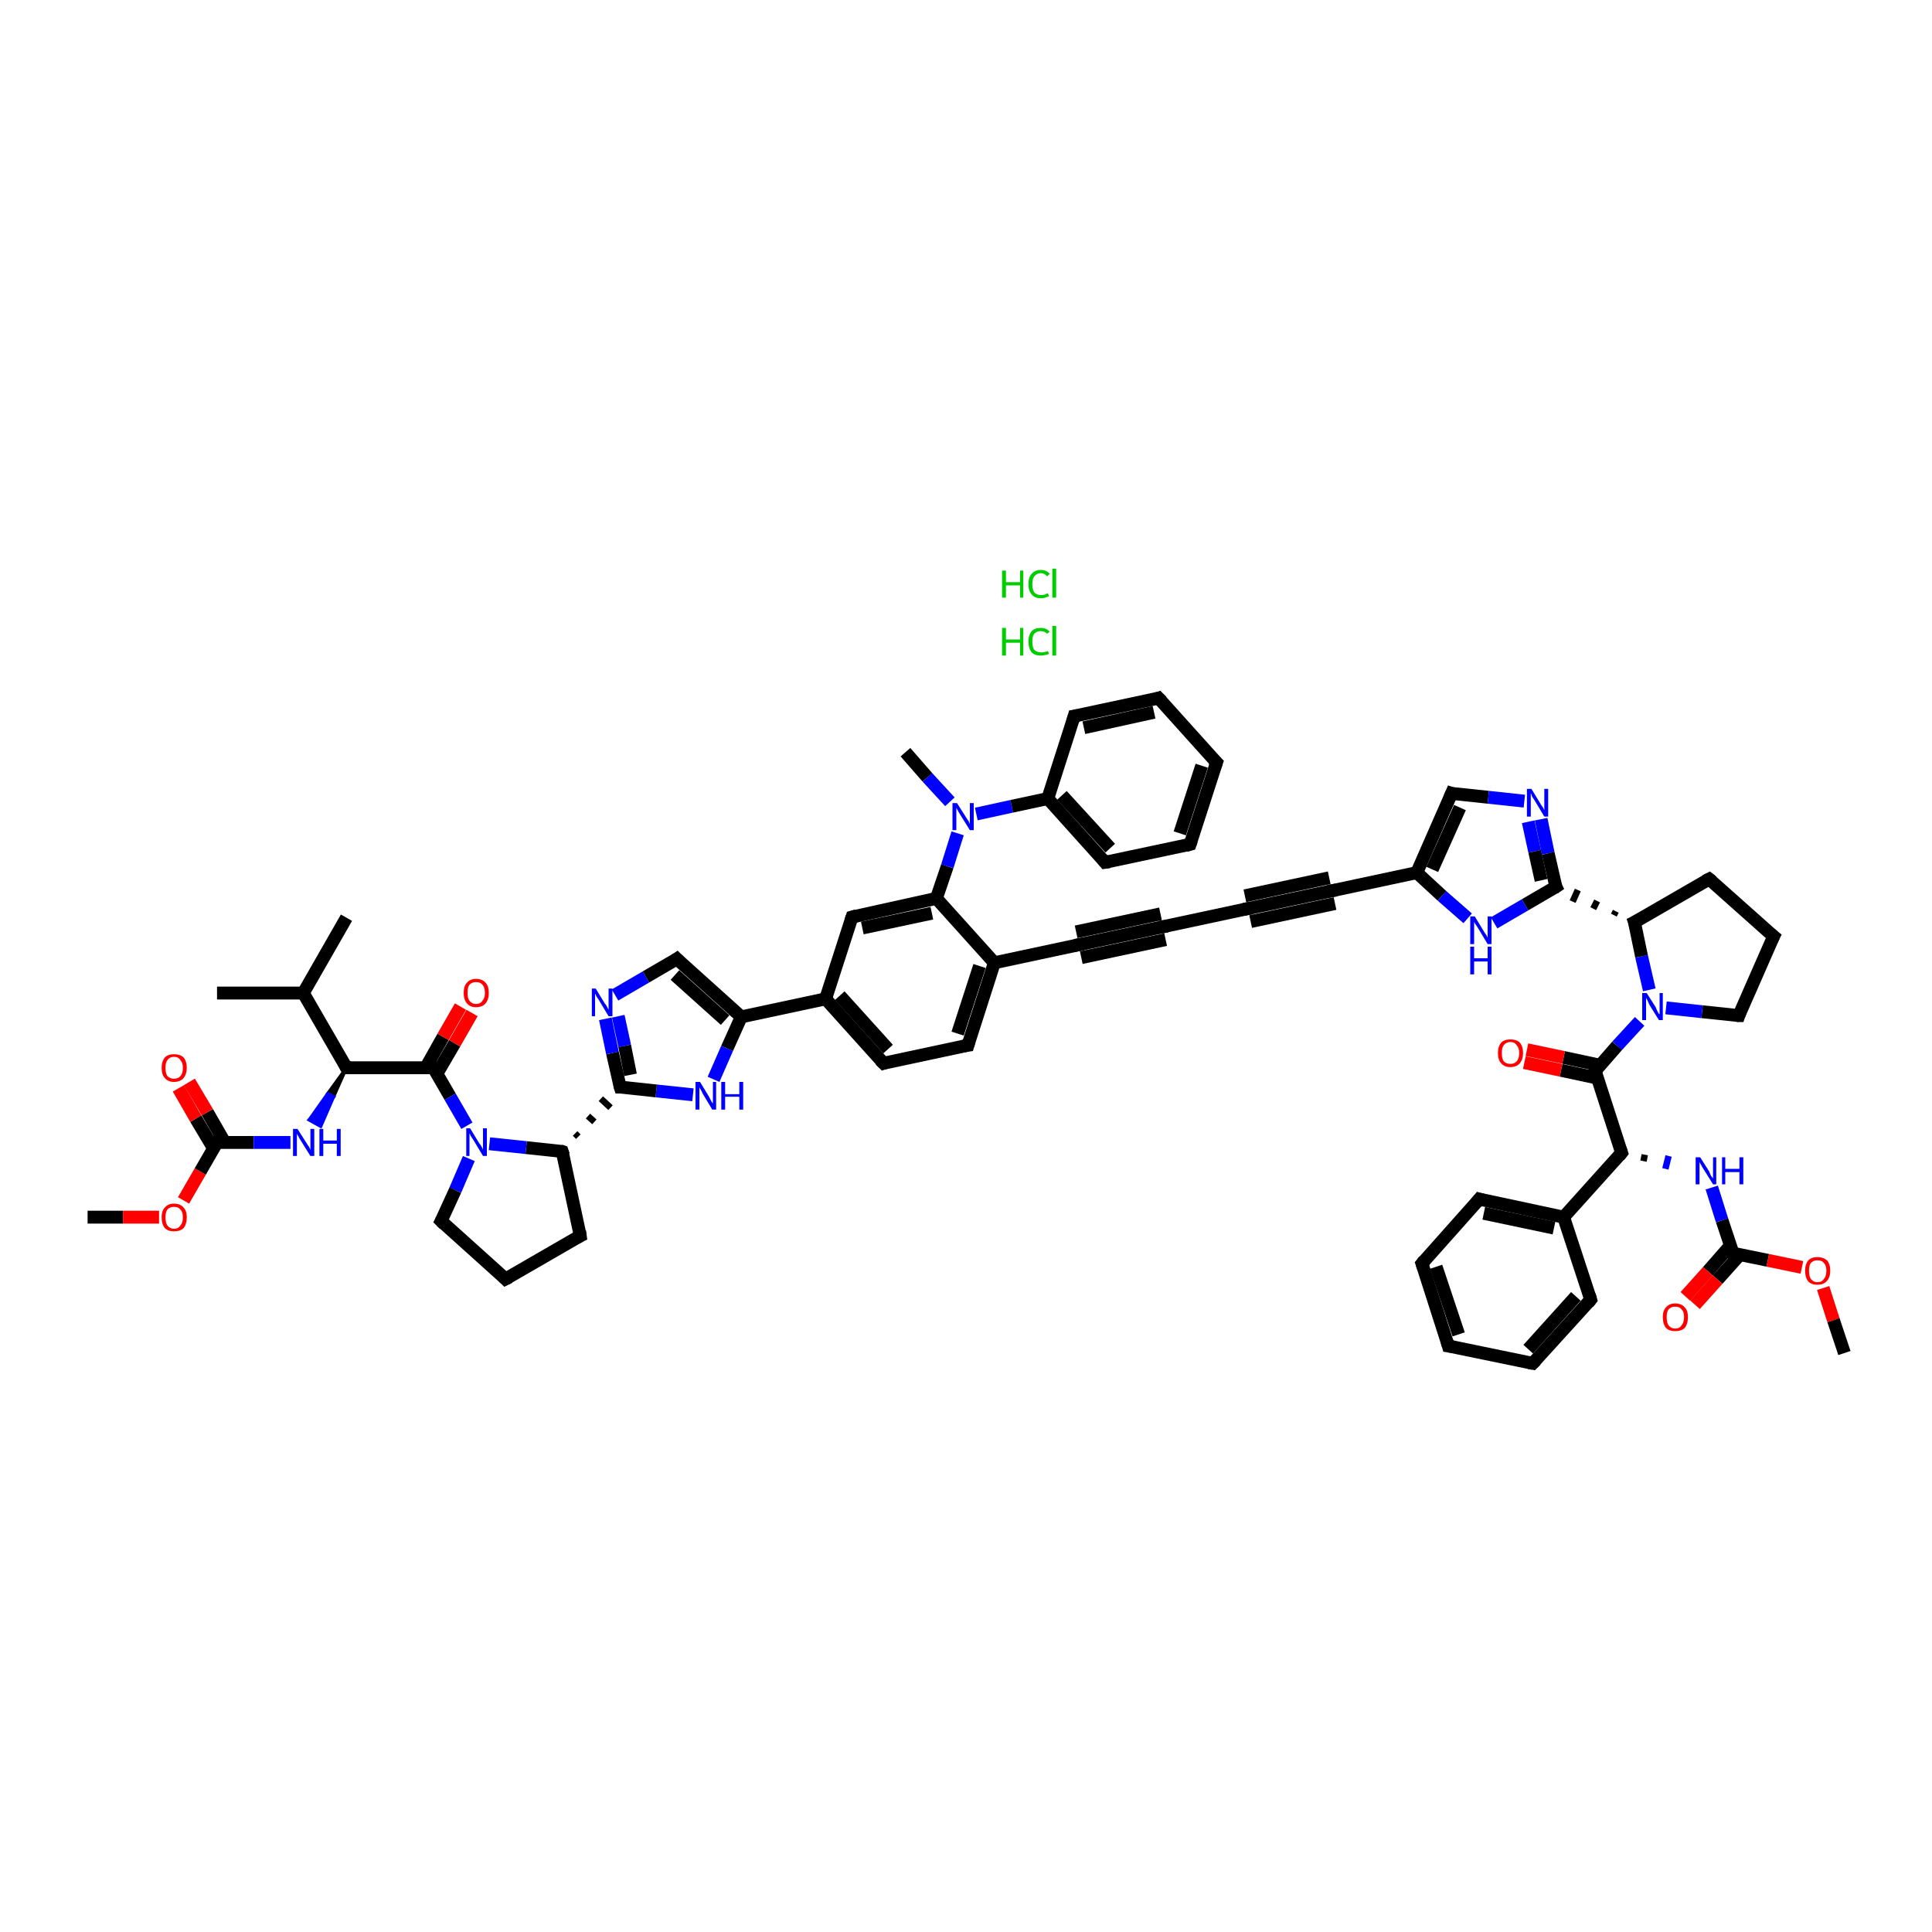 <?xml version='1.0' encoding='iso-8859-1'?>
<svg version='1.1' baseProfile='full'
              xmlns='http://www.w3.org/2000/svg'
                      xmlns:rdkit='http://www.rdkit.org/xml'
                      xmlns:xlink='http://www.w3.org/1999/xlink'
                  xml:space='preserve'
width='300px' height='300px' viewBox='0 0 300 300'>
<!-- END OF HEADER -->
<rect style='opacity:1.0;fill:#FFFFFF;stroke:none' width='300.0' height='300.0' x='0.0' y='0.0'> </rect>
<path class='bond-0 atom-0 atom-1' d='M 13.6,189.0 L 19.1,189.0' style='fill:none;fill-rule:evenodd;stroke:#000000;stroke-width:2.0px;stroke-linecap:butt;stroke-linejoin:miter;stroke-opacity:1' />
<path class='bond-0 atom-0 atom-1' d='M 19.1,189.0 L 24.7,189.0' style='fill:none;fill-rule:evenodd;stroke:#FF0000;stroke-width:2.0px;stroke-linecap:butt;stroke-linejoin:miter;stroke-opacity:1' />
<path class='bond-1 atom-1 atom-2' d='M 28.5,186.4 L 31.1,181.9' style='fill:none;fill-rule:evenodd;stroke:#FF0000;stroke-width:2.0px;stroke-linecap:butt;stroke-linejoin:miter;stroke-opacity:1' />
<path class='bond-1 atom-1 atom-2' d='M 31.1,181.9 L 33.7,177.4' style='fill:none;fill-rule:evenodd;stroke:#000000;stroke-width:2.0px;stroke-linecap:butt;stroke-linejoin:miter;stroke-opacity:1' />
<path class='bond-2 atom-2 atom-3' d='M 34.9,177.4 L 32.2,172.7' style='fill:none;fill-rule:evenodd;stroke:#000000;stroke-width:2.0px;stroke-linecap:butt;stroke-linejoin:miter;stroke-opacity:1' />
<path class='bond-2 atom-2 atom-3' d='M 32.2,172.7 L 29.4,168.0' style='fill:none;fill-rule:evenodd;stroke:#FF0000;stroke-width:2.0px;stroke-linecap:butt;stroke-linejoin:miter;stroke-opacity:1' />
<path class='bond-2 atom-2 atom-3' d='M 33.2,178.4 L 30.4,173.7' style='fill:none;fill-rule:evenodd;stroke:#000000;stroke-width:2.0px;stroke-linecap:butt;stroke-linejoin:miter;stroke-opacity:1' />
<path class='bond-2 atom-2 atom-3' d='M 30.4,173.7 L 27.7,169.0' style='fill:none;fill-rule:evenodd;stroke:#FF0000;stroke-width:2.0px;stroke-linecap:butt;stroke-linejoin:miter;stroke-opacity:1' />
<path class='bond-3 atom-2 atom-4' d='M 33.7,177.4 L 39.4,177.4' style='fill:none;fill-rule:evenodd;stroke:#000000;stroke-width:2.0px;stroke-linecap:butt;stroke-linejoin:miter;stroke-opacity:1' />
<path class='bond-3 atom-2 atom-4' d='M 39.4,177.4 L 45.1,177.4' style='fill:none;fill-rule:evenodd;stroke:#0000FF;stroke-width:2.0px;stroke-linecap:butt;stroke-linejoin:miter;stroke-opacity:1' />
<path class='bond-4 atom-5 atom-4' d='M 53.8,165.8 L 51.8,170.3 L 50.9,169.8 Z' style='fill:#000000;fill-rule:evenodd;fill-opacity:1;stroke:#000000;stroke-width:0.5px;stroke-linecap:butt;stroke-linejoin:miter;stroke-opacity:1;' />
<path class='bond-4 atom-5 atom-4' d='M 51.8,170.3 L 48.0,173.9 L 49.8,174.9 Z' style='fill:#0000FF;fill-rule:evenodd;fill-opacity:1;stroke:#0000FF;stroke-width:0.5px;stroke-linecap:butt;stroke-linejoin:miter;stroke-opacity:1;' />
<path class='bond-4 atom-5 atom-4' d='M 51.8,170.3 L 50.9,169.8 L 48.0,173.9 Z' style='fill:#0000FF;fill-rule:evenodd;fill-opacity:1;stroke:#0000FF;stroke-width:0.5px;stroke-linecap:butt;stroke-linejoin:miter;stroke-opacity:1;' />
<path class='bond-5 atom-5 atom-6' d='M 53.8,165.8 L 67.3,165.8' style='fill:none;fill-rule:evenodd;stroke:#000000;stroke-width:2.0px;stroke-linecap:butt;stroke-linejoin:miter;stroke-opacity:1' />
<path class='bond-6 atom-6 atom-7' d='M 67.8,166.8 L 70.6,162.0' style='fill:none;fill-rule:evenodd;stroke:#000000;stroke-width:2.0px;stroke-linecap:butt;stroke-linejoin:miter;stroke-opacity:1' />
<path class='bond-6 atom-6 atom-7' d='M 70.6,162.0 L 73.3,157.3' style='fill:none;fill-rule:evenodd;stroke:#FF0000;stroke-width:2.0px;stroke-linecap:butt;stroke-linejoin:miter;stroke-opacity:1' />
<path class='bond-6 atom-6 atom-7' d='M 66.1,165.8 L 68.8,161.0' style='fill:none;fill-rule:evenodd;stroke:#000000;stroke-width:2.0px;stroke-linecap:butt;stroke-linejoin:miter;stroke-opacity:1' />
<path class='bond-6 atom-6 atom-7' d='M 68.8,161.0 L 71.5,156.3' style='fill:none;fill-rule:evenodd;stroke:#FF0000;stroke-width:2.0px;stroke-linecap:butt;stroke-linejoin:miter;stroke-opacity:1' />
<path class='bond-7 atom-6 atom-8' d='M 67.3,165.8 L 69.9,170.3' style='fill:none;fill-rule:evenodd;stroke:#000000;stroke-width:2.0px;stroke-linecap:butt;stroke-linejoin:miter;stroke-opacity:1' />
<path class='bond-7 atom-6 atom-8' d='M 69.9,170.3 L 72.5,174.8' style='fill:none;fill-rule:evenodd;stroke:#0000FF;stroke-width:2.0px;stroke-linecap:butt;stroke-linejoin:miter;stroke-opacity:1' />
<path class='bond-8 atom-8 atom-9' d='M 72.8,179.9 L 70.7,184.8' style='fill:none;fill-rule:evenodd;stroke:#0000FF;stroke-width:2.0px;stroke-linecap:butt;stroke-linejoin:miter;stroke-opacity:1' />
<path class='bond-8 atom-8 atom-9' d='M 70.7,184.8 L 68.5,189.6' style='fill:none;fill-rule:evenodd;stroke:#000000;stroke-width:2.0px;stroke-linecap:butt;stroke-linejoin:miter;stroke-opacity:1' />
<path class='bond-9 atom-9 atom-10' d='M 68.5,189.6 L 78.5,198.6' style='fill:none;fill-rule:evenodd;stroke:#000000;stroke-width:2.0px;stroke-linecap:butt;stroke-linejoin:miter;stroke-opacity:1' />
<path class='bond-10 atom-10 atom-11' d='M 78.5,198.6 L 90.1,191.9' style='fill:none;fill-rule:evenodd;stroke:#000000;stroke-width:2.0px;stroke-linecap:butt;stroke-linejoin:miter;stroke-opacity:1' />
<path class='bond-11 atom-11 atom-12' d='M 90.1,191.9 L 87.3,178.8' style='fill:none;fill-rule:evenodd;stroke:#000000;stroke-width:2.0px;stroke-linecap:butt;stroke-linejoin:miter;stroke-opacity:1' />
<path class='bond-12 atom-12 atom-13' d='M 89.8,176.5 L 89.3,176.0' style='fill:none;fill-rule:evenodd;stroke:#000000;stroke-width:1.0px;stroke-linecap:butt;stroke-linejoin:miter;stroke-opacity:1' />
<path class='bond-12 atom-12 atom-13' d='M 92.3,174.2 L 91.3,173.3' style='fill:none;fill-rule:evenodd;stroke:#000000;stroke-width:1.0px;stroke-linecap:butt;stroke-linejoin:miter;stroke-opacity:1' />
<path class='bond-12 atom-12 atom-13' d='M 94.8,172.0 L 93.3,170.6' style='fill:none;fill-rule:evenodd;stroke:#000000;stroke-width:1.0px;stroke-linecap:butt;stroke-linejoin:miter;stroke-opacity:1' />
<path class='bond-13 atom-13 atom-14' d='M 96.3,168.8 L 95.1,163.5' style='fill:none;fill-rule:evenodd;stroke:#000000;stroke-width:2.0px;stroke-linecap:butt;stroke-linejoin:miter;stroke-opacity:1' />
<path class='bond-13 atom-13 atom-14' d='M 95.1,163.5 L 94.0,158.2' style='fill:none;fill-rule:evenodd;stroke:#0000FF;stroke-width:2.0px;stroke-linecap:butt;stroke-linejoin:miter;stroke-opacity:1' />
<path class='bond-13 atom-13 atom-14' d='M 97.9,166.9 L 97.0,162.4' style='fill:none;fill-rule:evenodd;stroke:#000000;stroke-width:2.0px;stroke-linecap:butt;stroke-linejoin:miter;stroke-opacity:1' />
<path class='bond-13 atom-13 atom-14' d='M 97.0,162.4 L 96.0,157.8' style='fill:none;fill-rule:evenodd;stroke:#0000FF;stroke-width:2.0px;stroke-linecap:butt;stroke-linejoin:miter;stroke-opacity:1' />
<path class='bond-14 atom-14 atom-15' d='M 95.5,154.5 L 100.3,151.7' style='fill:none;fill-rule:evenodd;stroke:#0000FF;stroke-width:2.0px;stroke-linecap:butt;stroke-linejoin:miter;stroke-opacity:1' />
<path class='bond-14 atom-14 atom-15' d='M 100.3,151.7 L 105.1,148.9' style='fill:none;fill-rule:evenodd;stroke:#000000;stroke-width:2.0px;stroke-linecap:butt;stroke-linejoin:miter;stroke-opacity:1' />
<path class='bond-15 atom-15 atom-16' d='M 105.1,148.9 L 115.1,157.9' style='fill:none;fill-rule:evenodd;stroke:#000000;stroke-width:2.0px;stroke-linecap:butt;stroke-linejoin:miter;stroke-opacity:1' />
<path class='bond-15 atom-15 atom-16' d='M 104.8,151.4 L 112.6,158.4' style='fill:none;fill-rule:evenodd;stroke:#000000;stroke-width:2.0px;stroke-linecap:butt;stroke-linejoin:miter;stroke-opacity:1' />
<path class='bond-16 atom-16 atom-17' d='M 115.1,157.9 L 128.2,155.1' style='fill:none;fill-rule:evenodd;stroke:#000000;stroke-width:2.0px;stroke-linecap:butt;stroke-linejoin:miter;stroke-opacity:1' />
<path class='bond-17 atom-17 atom-18' d='M 128.2,155.1 L 137.2,165.1' style='fill:none;fill-rule:evenodd;stroke:#000000;stroke-width:2.0px;stroke-linecap:butt;stroke-linejoin:miter;stroke-opacity:1' />
<path class='bond-17 atom-17 atom-18' d='M 130.4,154.6 L 137.9,162.9' style='fill:none;fill-rule:evenodd;stroke:#000000;stroke-width:2.0px;stroke-linecap:butt;stroke-linejoin:miter;stroke-opacity:1' />
<path class='bond-18 atom-18 atom-19' d='M 137.2,165.1 L 150.3,162.3' style='fill:none;fill-rule:evenodd;stroke:#000000;stroke-width:2.0px;stroke-linecap:butt;stroke-linejoin:miter;stroke-opacity:1' />
<path class='bond-19 atom-19 atom-20' d='M 150.3,162.3 L 154.4,149.5' style='fill:none;fill-rule:evenodd;stroke:#000000;stroke-width:2.0px;stroke-linecap:butt;stroke-linejoin:miter;stroke-opacity:1' />
<path class='bond-19 atom-19 atom-20' d='M 148.7,160.5 L 152.1,150.0' style='fill:none;fill-rule:evenodd;stroke:#000000;stroke-width:2.0px;stroke-linecap:butt;stroke-linejoin:miter;stroke-opacity:1' />
<path class='bond-20 atom-20 atom-21' d='M 154.4,149.5 L 167.5,146.7' style='fill:none;fill-rule:evenodd;stroke:#000000;stroke-width:2.0px;stroke-linecap:butt;stroke-linejoin:miter;stroke-opacity:1' />
<path class='bond-21 atom-21 atom-22' d='M 167.5,146.7 L 180.6,143.9' style='fill:none;fill-rule:evenodd;stroke:#000000;stroke-width:2.0px;stroke-linecap:butt;stroke-linejoin:miter;stroke-opacity:1' />
<path class='bond-21 atom-21 atom-22' d='M 167.1,144.7 L 180.2,141.9' style='fill:none;fill-rule:evenodd;stroke:#000000;stroke-width:2.0px;stroke-linecap:butt;stroke-linejoin:miter;stroke-opacity:1' />
<path class='bond-21 atom-21 atom-22' d='M 167.9,148.7 L 181.0,145.9' style='fill:none;fill-rule:evenodd;stroke:#000000;stroke-width:2.0px;stroke-linecap:butt;stroke-linejoin:miter;stroke-opacity:1' />
<path class='bond-22 atom-22 atom-23' d='M 180.6,143.9 L 193.7,141.1' style='fill:none;fill-rule:evenodd;stroke:#000000;stroke-width:2.0px;stroke-linecap:butt;stroke-linejoin:miter;stroke-opacity:1' />
<path class='bond-23 atom-23 atom-24' d='M 193.7,141.1 L 206.9,138.3' style='fill:none;fill-rule:evenodd;stroke:#000000;stroke-width:2.0px;stroke-linecap:butt;stroke-linejoin:miter;stroke-opacity:1' />
<path class='bond-23 atom-23 atom-24' d='M 193.3,139.1 L 206.4,136.3' style='fill:none;fill-rule:evenodd;stroke:#000000;stroke-width:2.0px;stroke-linecap:butt;stroke-linejoin:miter;stroke-opacity:1' />
<path class='bond-23 atom-23 atom-24' d='M 194.2,143.1 L 207.3,140.3' style='fill:none;fill-rule:evenodd;stroke:#000000;stroke-width:2.0px;stroke-linecap:butt;stroke-linejoin:miter;stroke-opacity:1' />
<path class='bond-24 atom-24 atom-25' d='M 206.9,138.3 L 220.0,135.5' style='fill:none;fill-rule:evenodd;stroke:#000000;stroke-width:2.0px;stroke-linecap:butt;stroke-linejoin:miter;stroke-opacity:1' />
<path class='bond-25 atom-25 atom-26' d='M 220.0,135.5 L 225.4,123.2' style='fill:none;fill-rule:evenodd;stroke:#000000;stroke-width:2.0px;stroke-linecap:butt;stroke-linejoin:miter;stroke-opacity:1' />
<path class='bond-25 atom-25 atom-26' d='M 222.4,135.0 L 226.7,125.4' style='fill:none;fill-rule:evenodd;stroke:#000000;stroke-width:2.0px;stroke-linecap:butt;stroke-linejoin:miter;stroke-opacity:1' />
<path class='bond-26 atom-26 atom-27' d='M 225.4,123.2 L 231.1,123.8' style='fill:none;fill-rule:evenodd;stroke:#000000;stroke-width:2.0px;stroke-linecap:butt;stroke-linejoin:miter;stroke-opacity:1' />
<path class='bond-26 atom-26 atom-27' d='M 231.1,123.8 L 236.7,124.4' style='fill:none;fill-rule:evenodd;stroke:#0000FF;stroke-width:2.0px;stroke-linecap:butt;stroke-linejoin:miter;stroke-opacity:1' />
<path class='bond-27 atom-27 atom-28' d='M 239.3,127.2 L 240.4,132.5' style='fill:none;fill-rule:evenodd;stroke:#0000FF;stroke-width:2.0px;stroke-linecap:butt;stroke-linejoin:miter;stroke-opacity:1' />
<path class='bond-27 atom-27 atom-28' d='M 240.4,132.5 L 241.6,137.7' style='fill:none;fill-rule:evenodd;stroke:#000000;stroke-width:2.0px;stroke-linecap:butt;stroke-linejoin:miter;stroke-opacity:1' />
<path class='bond-27 atom-27 atom-28' d='M 237.3,127.6 L 238.3,132.2' style='fill:none;fill-rule:evenodd;stroke:#0000FF;stroke-width:2.0px;stroke-linecap:butt;stroke-linejoin:miter;stroke-opacity:1' />
<path class='bond-27 atom-27 atom-28' d='M 238.3,132.2 L 239.3,136.7' style='fill:none;fill-rule:evenodd;stroke:#000000;stroke-width:2.0px;stroke-linecap:butt;stroke-linejoin:miter;stroke-opacity:1' />
<path class='bond-28 atom-29 atom-28' d='M 250.9,141.5 L 250.6,142.1' style='fill:none;fill-rule:evenodd;stroke:#000000;stroke-width:1.0px;stroke-linecap:butt;stroke-linejoin:miter;stroke-opacity:1' />
<path class='bond-28 atom-29 atom-28' d='M 248.0,139.9 L 247.4,141.1' style='fill:none;fill-rule:evenodd;stroke:#000000;stroke-width:1.0px;stroke-linecap:butt;stroke-linejoin:miter;stroke-opacity:1' />
<path class='bond-28 atom-29 atom-28' d='M 245.0,138.2 L 244.2,140.0' style='fill:none;fill-rule:evenodd;stroke:#000000;stroke-width:1.0px;stroke-linecap:butt;stroke-linejoin:miter;stroke-opacity:1' />
<path class='bond-29 atom-29 atom-30' d='M 253.8,143.2 L 265.4,136.5' style='fill:none;fill-rule:evenodd;stroke:#000000;stroke-width:2.0px;stroke-linecap:butt;stroke-linejoin:miter;stroke-opacity:1' />
<path class='bond-30 atom-30 atom-31' d='M 265.4,136.5 L 275.4,145.4' style='fill:none;fill-rule:evenodd;stroke:#000000;stroke-width:2.0px;stroke-linecap:butt;stroke-linejoin:miter;stroke-opacity:1' />
<path class='bond-31 atom-31 atom-32' d='M 275.4,145.4 L 270.0,157.7' style='fill:none;fill-rule:evenodd;stroke:#000000;stroke-width:2.0px;stroke-linecap:butt;stroke-linejoin:miter;stroke-opacity:1' />
<path class='bond-32 atom-32 atom-33' d='M 270.0,157.7 L 264.3,157.1' style='fill:none;fill-rule:evenodd;stroke:#000000;stroke-width:2.0px;stroke-linecap:butt;stroke-linejoin:miter;stroke-opacity:1' />
<path class='bond-32 atom-32 atom-33' d='M 264.3,157.1 L 258.7,156.5' style='fill:none;fill-rule:evenodd;stroke:#0000FF;stroke-width:2.0px;stroke-linecap:butt;stroke-linejoin:miter;stroke-opacity:1' />
<path class='bond-33 atom-33 atom-34' d='M 254.6,158.6 L 251.1,162.4' style='fill:none;fill-rule:evenodd;stroke:#0000FF;stroke-width:2.0px;stroke-linecap:butt;stroke-linejoin:miter;stroke-opacity:1' />
<path class='bond-33 atom-33 atom-34' d='M 251.1,162.4 L 247.7,166.3' style='fill:none;fill-rule:evenodd;stroke:#000000;stroke-width:2.0px;stroke-linecap:butt;stroke-linejoin:miter;stroke-opacity:1' />
<path class='bond-34 atom-34 atom-35' d='M 248.4,165.4 L 242.8,164.2' style='fill:none;fill-rule:evenodd;stroke:#000000;stroke-width:2.0px;stroke-linecap:butt;stroke-linejoin:miter;stroke-opacity:1' />
<path class='bond-34 atom-34 atom-35' d='M 242.8,164.2 L 237.1,163.0' style='fill:none;fill-rule:evenodd;stroke:#FF0000;stroke-width:2.0px;stroke-linecap:butt;stroke-linejoin:miter;stroke-opacity:1' />
<path class='bond-34 atom-34 atom-35' d='M 248.0,167.4 L 242.4,166.2' style='fill:none;fill-rule:evenodd;stroke:#000000;stroke-width:2.0px;stroke-linecap:butt;stroke-linejoin:miter;stroke-opacity:1' />
<path class='bond-34 atom-34 atom-35' d='M 242.4,166.2 L 236.7,165.0' style='fill:none;fill-rule:evenodd;stroke:#FF0000;stroke-width:2.0px;stroke-linecap:butt;stroke-linejoin:miter;stroke-opacity:1' />
<path class='bond-35 atom-34 atom-36' d='M 247.7,166.3 L 251.8,179.0' style='fill:none;fill-rule:evenodd;stroke:#000000;stroke-width:2.0px;stroke-linecap:butt;stroke-linejoin:miter;stroke-opacity:1' />
<path class='bond-36 atom-36 atom-37' d='M 255.2,180.3 L 255.4,179.3' style='fill:none;fill-rule:evenodd;stroke:#000000;stroke-width:1.0px;stroke-linecap:butt;stroke-linejoin:miter;stroke-opacity:1' />
<path class='bond-36 atom-36 atom-37' d='M 258.6,181.5 L 259.1,179.5' style='fill:none;fill-rule:evenodd;stroke:#0000FF;stroke-width:1.0px;stroke-linecap:butt;stroke-linejoin:miter;stroke-opacity:1' />
<path class='bond-37 atom-37 atom-38' d='M 265.8,184.4 L 267.4,189.5' style='fill:none;fill-rule:evenodd;stroke:#0000FF;stroke-width:2.0px;stroke-linecap:butt;stroke-linejoin:miter;stroke-opacity:1' />
<path class='bond-37 atom-37 atom-38' d='M 267.4,189.5 L 269.1,194.6' style='fill:none;fill-rule:evenodd;stroke:#000000;stroke-width:2.0px;stroke-linecap:butt;stroke-linejoin:miter;stroke-opacity:1' />
<path class='bond-38 atom-38 atom-39' d='M 268.7,193.4 L 265.2,197.4' style='fill:none;fill-rule:evenodd;stroke:#000000;stroke-width:2.0px;stroke-linecap:butt;stroke-linejoin:miter;stroke-opacity:1' />
<path class='bond-38 atom-38 atom-39' d='M 265.2,197.4 L 261.7,201.3' style='fill:none;fill-rule:evenodd;stroke:#FF0000;stroke-width:2.0px;stroke-linecap:butt;stroke-linejoin:miter;stroke-opacity:1' />
<path class='bond-38 atom-38 atom-39' d='M 270.2,194.8 L 266.7,198.7' style='fill:none;fill-rule:evenodd;stroke:#000000;stroke-width:2.0px;stroke-linecap:butt;stroke-linejoin:miter;stroke-opacity:1' />
<path class='bond-38 atom-38 atom-39' d='M 266.7,198.7 L 263.2,202.6' style='fill:none;fill-rule:evenodd;stroke:#FF0000;stroke-width:2.0px;stroke-linecap:butt;stroke-linejoin:miter;stroke-opacity:1' />
<path class='bond-39 atom-38 atom-40' d='M 269.1,194.6 L 274.5,195.7' style='fill:none;fill-rule:evenodd;stroke:#000000;stroke-width:2.0px;stroke-linecap:butt;stroke-linejoin:miter;stroke-opacity:1' />
<path class='bond-39 atom-38 atom-40' d='M 274.5,195.7 L 279.8,196.8' style='fill:none;fill-rule:evenodd;stroke:#FF0000;stroke-width:2.0px;stroke-linecap:butt;stroke-linejoin:miter;stroke-opacity:1' />
<path class='bond-40 atom-40 atom-41' d='M 283.1,200.0 L 284.7,205.0' style='fill:none;fill-rule:evenodd;stroke:#FF0000;stroke-width:2.0px;stroke-linecap:butt;stroke-linejoin:miter;stroke-opacity:1' />
<path class='bond-40 atom-40 atom-41' d='M 284.7,205.0 L 286.4,210.1' style='fill:none;fill-rule:evenodd;stroke:#000000;stroke-width:2.0px;stroke-linecap:butt;stroke-linejoin:miter;stroke-opacity:1' />
<path class='bond-41 atom-36 atom-42' d='M 251.8,179.0 L 242.8,189.0' style='fill:none;fill-rule:evenodd;stroke:#000000;stroke-width:2.0px;stroke-linecap:butt;stroke-linejoin:miter;stroke-opacity:1' />
<path class='bond-42 atom-42 atom-43' d='M 242.8,189.0 L 229.7,186.2' style='fill:none;fill-rule:evenodd;stroke:#000000;stroke-width:2.0px;stroke-linecap:butt;stroke-linejoin:miter;stroke-opacity:1' />
<path class='bond-42 atom-42 atom-43' d='M 241.3,190.7 L 230.4,188.4' style='fill:none;fill-rule:evenodd;stroke:#000000;stroke-width:2.0px;stroke-linecap:butt;stroke-linejoin:miter;stroke-opacity:1' />
<path class='bond-43 atom-43 atom-44' d='M 229.7,186.2 L 220.8,196.2' style='fill:none;fill-rule:evenodd;stroke:#000000;stroke-width:2.0px;stroke-linecap:butt;stroke-linejoin:miter;stroke-opacity:1' />
<path class='bond-44 atom-44 atom-45' d='M 220.8,196.2 L 224.9,209.0' style='fill:none;fill-rule:evenodd;stroke:#000000;stroke-width:2.0px;stroke-linecap:butt;stroke-linejoin:miter;stroke-opacity:1' />
<path class='bond-44 atom-44 atom-45' d='M 223.0,196.7 L 226.5,207.2' style='fill:none;fill-rule:evenodd;stroke:#000000;stroke-width:2.0px;stroke-linecap:butt;stroke-linejoin:miter;stroke-opacity:1' />
<path class='bond-45 atom-45 atom-46' d='M 224.9,209.0 L 238.0,211.7' style='fill:none;fill-rule:evenodd;stroke:#000000;stroke-width:2.0px;stroke-linecap:butt;stroke-linejoin:miter;stroke-opacity:1' />
<path class='bond-46 atom-46 atom-47' d='M 238.0,211.7 L 247.0,201.8' style='fill:none;fill-rule:evenodd;stroke:#000000;stroke-width:2.0px;stroke-linecap:butt;stroke-linejoin:miter;stroke-opacity:1' />
<path class='bond-46 atom-46 atom-47' d='M 237.3,209.5 L 244.7,201.3' style='fill:none;fill-rule:evenodd;stroke:#000000;stroke-width:2.0px;stroke-linecap:butt;stroke-linejoin:miter;stroke-opacity:1' />
<path class='bond-47 atom-28 atom-48' d='M 241.6,137.7 L 236.8,140.5' style='fill:none;fill-rule:evenodd;stroke:#000000;stroke-width:2.0px;stroke-linecap:butt;stroke-linejoin:miter;stroke-opacity:1' />
<path class='bond-47 atom-28 atom-48' d='M 236.8,140.5 L 232.0,143.3' style='fill:none;fill-rule:evenodd;stroke:#0000FF;stroke-width:2.0px;stroke-linecap:butt;stroke-linejoin:miter;stroke-opacity:1' />
<path class='bond-48 atom-20 atom-49' d='M 154.4,149.5 L 145.4,139.5' style='fill:none;fill-rule:evenodd;stroke:#000000;stroke-width:2.0px;stroke-linecap:butt;stroke-linejoin:miter;stroke-opacity:1' />
<path class='bond-49 atom-49 atom-50' d='M 145.4,139.5 L 147.1,134.5' style='fill:none;fill-rule:evenodd;stroke:#000000;stroke-width:2.0px;stroke-linecap:butt;stroke-linejoin:miter;stroke-opacity:1' />
<path class='bond-49 atom-49 atom-50' d='M 147.1,134.5 L 148.7,129.4' style='fill:none;fill-rule:evenodd;stroke:#0000FF;stroke-width:2.0px;stroke-linecap:butt;stroke-linejoin:miter;stroke-opacity:1' />
<path class='bond-50 atom-50 atom-51' d='M 147.5,124.5 L 144.0,120.7' style='fill:none;fill-rule:evenodd;stroke:#0000FF;stroke-width:2.0px;stroke-linecap:butt;stroke-linejoin:miter;stroke-opacity:1' />
<path class='bond-50 atom-50 atom-51' d='M 144.0,120.7 L 140.6,116.8' style='fill:none;fill-rule:evenodd;stroke:#000000;stroke-width:2.0px;stroke-linecap:butt;stroke-linejoin:miter;stroke-opacity:1' />
<path class='bond-51 atom-50 atom-52' d='M 151.6,126.4 L 157.1,125.2' style='fill:none;fill-rule:evenodd;stroke:#0000FF;stroke-width:2.0px;stroke-linecap:butt;stroke-linejoin:miter;stroke-opacity:1' />
<path class='bond-51 atom-50 atom-52' d='M 157.1,125.2 L 162.7,124.0' style='fill:none;fill-rule:evenodd;stroke:#000000;stroke-width:2.0px;stroke-linecap:butt;stroke-linejoin:miter;stroke-opacity:1' />
<path class='bond-52 atom-52 atom-53' d='M 162.7,124.0 L 171.6,133.9' style='fill:none;fill-rule:evenodd;stroke:#000000;stroke-width:2.0px;stroke-linecap:butt;stroke-linejoin:miter;stroke-opacity:1' />
<path class='bond-52 atom-52 atom-53' d='M 164.9,123.5 L 172.4,131.7' style='fill:none;fill-rule:evenodd;stroke:#000000;stroke-width:2.0px;stroke-linecap:butt;stroke-linejoin:miter;stroke-opacity:1' />
<path class='bond-53 atom-53 atom-54' d='M 171.6,133.9 L 184.8,131.1' style='fill:none;fill-rule:evenodd;stroke:#000000;stroke-width:2.0px;stroke-linecap:butt;stroke-linejoin:miter;stroke-opacity:1' />
<path class='bond-54 atom-54 atom-55' d='M 184.8,131.1 L 188.9,118.4' style='fill:none;fill-rule:evenodd;stroke:#000000;stroke-width:2.0px;stroke-linecap:butt;stroke-linejoin:miter;stroke-opacity:1' />
<path class='bond-54 atom-54 atom-55' d='M 183.2,129.4 L 186.6,118.9' style='fill:none;fill-rule:evenodd;stroke:#000000;stroke-width:2.0px;stroke-linecap:butt;stroke-linejoin:miter;stroke-opacity:1' />
<path class='bond-55 atom-55 atom-56' d='M 188.9,118.4 L 179.9,108.4' style='fill:none;fill-rule:evenodd;stroke:#000000;stroke-width:2.0px;stroke-linecap:butt;stroke-linejoin:miter;stroke-opacity:1' />
<path class='bond-56 atom-56 atom-57' d='M 179.9,108.4 L 166.8,111.2' style='fill:none;fill-rule:evenodd;stroke:#000000;stroke-width:2.0px;stroke-linecap:butt;stroke-linejoin:miter;stroke-opacity:1' />
<path class='bond-56 atom-56 atom-57' d='M 179.2,110.6 L 168.3,113.0' style='fill:none;fill-rule:evenodd;stroke:#000000;stroke-width:2.0px;stroke-linecap:butt;stroke-linejoin:miter;stroke-opacity:1' />
<path class='bond-57 atom-49 atom-58' d='M 145.4,139.5 L 132.3,142.4' style='fill:none;fill-rule:evenodd;stroke:#000000;stroke-width:2.0px;stroke-linecap:butt;stroke-linejoin:miter;stroke-opacity:1' />
<path class='bond-57 atom-49 atom-58' d='M 144.7,141.8 L 133.9,144.1' style='fill:none;fill-rule:evenodd;stroke:#000000;stroke-width:2.0px;stroke-linecap:butt;stroke-linejoin:miter;stroke-opacity:1' />
<path class='bond-58 atom-16 atom-59' d='M 115.1,157.9 L 112.9,162.8' style='fill:none;fill-rule:evenodd;stroke:#000000;stroke-width:2.0px;stroke-linecap:butt;stroke-linejoin:miter;stroke-opacity:1' />
<path class='bond-58 atom-16 atom-59' d='M 112.9,162.8 L 110.8,167.6' style='fill:none;fill-rule:evenodd;stroke:#0000FF;stroke-width:2.0px;stroke-linecap:butt;stroke-linejoin:miter;stroke-opacity:1' />
<path class='bond-59 atom-5 atom-60' d='M 53.8,165.8 L 47.1,154.2' style='fill:none;fill-rule:evenodd;stroke:#000000;stroke-width:2.0px;stroke-linecap:butt;stroke-linejoin:miter;stroke-opacity:1' />
<path class='bond-60 atom-60 atom-61' d='M 47.1,154.2 L 33.7,154.2' style='fill:none;fill-rule:evenodd;stroke:#000000;stroke-width:2.0px;stroke-linecap:butt;stroke-linejoin:miter;stroke-opacity:1' />
<path class='bond-61 atom-60 atom-62' d='M 47.1,154.2 L 53.8,142.5' style='fill:none;fill-rule:evenodd;stroke:#000000;stroke-width:2.0px;stroke-linecap:butt;stroke-linejoin:miter;stroke-opacity:1' />
<path class='bond-62 atom-12 atom-8' d='M 87.3,178.8 L 81.7,178.2' style='fill:none;fill-rule:evenodd;stroke:#000000;stroke-width:2.0px;stroke-linecap:butt;stroke-linejoin:miter;stroke-opacity:1' />
<path class='bond-62 atom-12 atom-8' d='M 81.7,178.2 L 76.0,177.6' style='fill:none;fill-rule:evenodd;stroke:#0000FF;stroke-width:2.0px;stroke-linecap:butt;stroke-linejoin:miter;stroke-opacity:1' />
<path class='bond-63 atom-59 atom-13' d='M 107.6,170.0 L 101.9,169.4' style='fill:none;fill-rule:evenodd;stroke:#0000FF;stroke-width:2.0px;stroke-linecap:butt;stroke-linejoin:miter;stroke-opacity:1' />
<path class='bond-63 atom-59 atom-13' d='M 101.9,169.4 L 96.3,168.8' style='fill:none;fill-rule:evenodd;stroke:#000000;stroke-width:2.0px;stroke-linecap:butt;stroke-linejoin:miter;stroke-opacity:1' />
<path class='bond-64 atom-58 atom-17' d='M 132.3,142.4 L 128.2,155.1' style='fill:none;fill-rule:evenodd;stroke:#000000;stroke-width:2.0px;stroke-linecap:butt;stroke-linejoin:miter;stroke-opacity:1' />
<path class='bond-65 atom-48 atom-25' d='M 227.9,142.6 L 223.9,139.1' style='fill:none;fill-rule:evenodd;stroke:#0000FF;stroke-width:2.0px;stroke-linecap:butt;stroke-linejoin:miter;stroke-opacity:1' />
<path class='bond-65 atom-48 atom-25' d='M 223.9,139.1 L 220.0,135.5' style='fill:none;fill-rule:evenodd;stroke:#000000;stroke-width:2.0px;stroke-linecap:butt;stroke-linejoin:miter;stroke-opacity:1' />
<path class='bond-66 atom-57 atom-52' d='M 166.8,111.2 L 162.7,124.0' style='fill:none;fill-rule:evenodd;stroke:#000000;stroke-width:2.0px;stroke-linecap:butt;stroke-linejoin:miter;stroke-opacity:1' />
<path class='bond-67 atom-33 atom-29' d='M 256.1,153.7 L 254.9,148.5' style='fill:none;fill-rule:evenodd;stroke:#0000FF;stroke-width:2.0px;stroke-linecap:butt;stroke-linejoin:miter;stroke-opacity:1' />
<path class='bond-67 atom-33 atom-29' d='M 254.9,148.5 L 253.8,143.2' style='fill:none;fill-rule:evenodd;stroke:#000000;stroke-width:2.0px;stroke-linecap:butt;stroke-linejoin:miter;stroke-opacity:1' />
<path class='bond-68 atom-47 atom-42' d='M 247.0,201.8 L 242.8,189.0' style='fill:none;fill-rule:evenodd;stroke:#000000;stroke-width:2.0px;stroke-linecap:butt;stroke-linejoin:miter;stroke-opacity:1' />
<path d='M 33.6,177.6 L 33.7,177.4 L 34.0,177.4' style='fill:none;stroke:#000000;stroke-width:2.0px;stroke-linecap:butt;stroke-linejoin:miter;stroke-opacity:1;' />
<path d='M 54.5,165.8 L 53.8,165.8 L 53.5,165.2' style='fill:none;stroke:#000000;stroke-width:2.0px;stroke-linecap:butt;stroke-linejoin:miter;stroke-opacity:1;' />
<path d='M 66.6,165.8 L 67.3,165.8 L 67.4,166.0' style='fill:none;stroke:#000000;stroke-width:2.0px;stroke-linecap:butt;stroke-linejoin:miter;stroke-opacity:1;' />
<path d='M 68.6,189.4 L 68.5,189.6 L 69.0,190.1' style='fill:none;stroke:#000000;stroke-width:2.0px;stroke-linecap:butt;stroke-linejoin:miter;stroke-opacity:1;' />
<path d='M 78.0,198.1 L 78.5,198.6 L 79.1,198.3' style='fill:none;stroke:#000000;stroke-width:2.0px;stroke-linecap:butt;stroke-linejoin:miter;stroke-opacity:1;' />
<path d='M 89.5,192.2 L 90.1,191.9 L 90.0,191.2' style='fill:none;stroke:#000000;stroke-width:2.0px;stroke-linecap:butt;stroke-linejoin:miter;stroke-opacity:1;' />
<path d='M 87.5,179.4 L 87.3,178.8 L 87.0,178.7' style='fill:none;stroke:#000000;stroke-width:2.0px;stroke-linecap:butt;stroke-linejoin:miter;stroke-opacity:1;' />
<path d='M 96.2,168.5 L 96.3,168.8 L 96.6,168.8' style='fill:none;stroke:#000000;stroke-width:2.0px;stroke-linecap:butt;stroke-linejoin:miter;stroke-opacity:1;' />
<path d='M 104.8,149.1 L 105.1,148.9 L 105.6,149.4' style='fill:none;stroke:#000000;stroke-width:2.0px;stroke-linecap:butt;stroke-linejoin:miter;stroke-opacity:1;' />
<path d='M 136.7,164.6 L 137.2,165.1 L 137.8,164.9' style='fill:none;stroke:#000000;stroke-width:2.0px;stroke-linecap:butt;stroke-linejoin:miter;stroke-opacity:1;' />
<path d='M 149.6,162.4 L 150.3,162.3 L 150.5,161.6' style='fill:none;stroke:#000000;stroke-width:2.0px;stroke-linecap:butt;stroke-linejoin:miter;stroke-opacity:1;' />
<path d='M 166.9,146.8 L 167.5,146.7 L 168.2,146.6' style='fill:none;stroke:#000000;stroke-width:2.0px;stroke-linecap:butt;stroke-linejoin:miter;stroke-opacity:1;' />
<path d='M 180.0,144.0 L 180.6,143.9 L 181.3,143.8' style='fill:none;stroke:#000000;stroke-width:2.0px;stroke-linecap:butt;stroke-linejoin:miter;stroke-opacity:1;' />
<path d='M 193.1,141.2 L 193.7,141.1 L 194.4,141.0' style='fill:none;stroke:#000000;stroke-width:2.0px;stroke-linecap:butt;stroke-linejoin:miter;stroke-opacity:1;' />
<path d='M 206.2,138.4 L 206.9,138.3 L 207.5,138.2' style='fill:none;stroke:#000000;stroke-width:2.0px;stroke-linecap:butt;stroke-linejoin:miter;stroke-opacity:1;' />
<path d='M 225.1,123.9 L 225.4,123.2 L 225.7,123.3' style='fill:none;stroke:#000000;stroke-width:2.0px;stroke-linecap:butt;stroke-linejoin:miter;stroke-opacity:1;' />
<path d='M 241.5,137.5 L 241.6,137.7 L 241.3,137.9' style='fill:none;stroke:#000000;stroke-width:2.0px;stroke-linecap:butt;stroke-linejoin:miter;stroke-opacity:1;' />
<path d='M 254.4,142.9 L 253.8,143.2 L 253.9,143.5' style='fill:none;stroke:#000000;stroke-width:2.0px;stroke-linecap:butt;stroke-linejoin:miter;stroke-opacity:1;' />
<path d='M 264.8,136.8 L 265.4,136.5 L 265.9,136.9' style='fill:none;stroke:#000000;stroke-width:2.0px;stroke-linecap:butt;stroke-linejoin:miter;stroke-opacity:1;' />
<path d='M 274.9,145.0 L 275.4,145.4 L 275.1,146.0' style='fill:none;stroke:#000000;stroke-width:2.0px;stroke-linecap:butt;stroke-linejoin:miter;stroke-opacity:1;' />
<path d='M 270.2,157.1 L 270.0,157.7 L 269.7,157.7' style='fill:none;stroke:#000000;stroke-width:2.0px;stroke-linecap:butt;stroke-linejoin:miter;stroke-opacity:1;' />
<path d='M 247.8,166.1 L 247.7,166.3 L 247.9,166.9' style='fill:none;stroke:#000000;stroke-width:2.0px;stroke-linecap:butt;stroke-linejoin:miter;stroke-opacity:1;' />
<path d='M 251.6,178.4 L 251.8,179.0 L 251.4,179.5' style='fill:none;stroke:#000000;stroke-width:2.0px;stroke-linecap:butt;stroke-linejoin:miter;stroke-opacity:1;' />
<path d='M 269.0,194.3 L 269.1,194.6 L 269.4,194.6' style='fill:none;stroke:#000000;stroke-width:2.0px;stroke-linecap:butt;stroke-linejoin:miter;stroke-opacity:1;' />
<path d='M 230.4,186.4 L 229.7,186.2 L 229.3,186.7' style='fill:none;stroke:#000000;stroke-width:2.0px;stroke-linecap:butt;stroke-linejoin:miter;stroke-opacity:1;' />
<path d='M 221.2,195.7 L 220.8,196.2 L 221.0,196.8' style='fill:none;stroke:#000000;stroke-width:2.0px;stroke-linecap:butt;stroke-linejoin:miter;stroke-opacity:1;' />
<path d='M 224.7,208.3 L 224.9,209.0 L 225.6,209.1' style='fill:none;stroke:#000000;stroke-width:2.0px;stroke-linecap:butt;stroke-linejoin:miter;stroke-opacity:1;' />
<path d='M 237.4,211.6 L 238.0,211.7 L 238.5,211.2' style='fill:none;stroke:#000000;stroke-width:2.0px;stroke-linecap:butt;stroke-linejoin:miter;stroke-opacity:1;' />
<path d='M 246.6,202.3 L 247.0,201.8 L 246.8,201.1' style='fill:none;stroke:#000000;stroke-width:2.0px;stroke-linecap:butt;stroke-linejoin:miter;stroke-opacity:1;' />
<path d='M 171.2,133.4 L 171.6,133.9 L 172.3,133.8' style='fill:none;stroke:#000000;stroke-width:2.0px;stroke-linecap:butt;stroke-linejoin:miter;stroke-opacity:1;' />
<path d='M 184.1,131.3 L 184.8,131.1 L 185.0,130.5' style='fill:none;stroke:#000000;stroke-width:2.0px;stroke-linecap:butt;stroke-linejoin:miter;stroke-opacity:1;' />
<path d='M 188.7,119.0 L 188.9,118.4 L 188.4,117.9' style='fill:none;stroke:#000000;stroke-width:2.0px;stroke-linecap:butt;stroke-linejoin:miter;stroke-opacity:1;' />
<path d='M 180.4,108.9 L 179.9,108.4 L 179.3,108.6' style='fill:none;stroke:#000000;stroke-width:2.0px;stroke-linecap:butt;stroke-linejoin:miter;stroke-opacity:1;' />
<path d='M 167.4,111.1 L 166.8,111.2 L 166.6,111.9' style='fill:none;stroke:#000000;stroke-width:2.0px;stroke-linecap:butt;stroke-linejoin:miter;stroke-opacity:1;' />
<path d='M 133.0,142.2 L 132.3,142.4 L 132.1,143.0' style='fill:none;stroke:#000000;stroke-width:2.0px;stroke-linecap:butt;stroke-linejoin:miter;stroke-opacity:1;' />
<path class='atom-1' d='M 25.1 189.0
Q 25.1 188.0, 25.6 187.5
Q 26.1 186.9, 27.0 186.9
Q 28.0 186.9, 28.5 187.5
Q 29.0 188.0, 29.0 189.0
Q 29.0 190.1, 28.5 190.7
Q 28.0 191.2, 27.0 191.2
Q 26.1 191.2, 25.6 190.7
Q 25.1 190.1, 25.1 189.0
M 27.0 190.8
Q 27.7 190.8, 28.0 190.3
Q 28.4 189.9, 28.4 189.0
Q 28.4 188.2, 28.0 187.8
Q 27.7 187.4, 27.0 187.4
Q 26.4 187.4, 26.0 187.8
Q 25.7 188.2, 25.7 189.0
Q 25.7 189.9, 26.0 190.3
Q 26.4 190.8, 27.0 190.8
' fill='#FF0000'/>
<path class='atom-3' d='M 25.1 165.8
Q 25.1 164.8, 25.6 164.2
Q 26.1 163.7, 27.0 163.7
Q 28.0 163.7, 28.5 164.2
Q 29.0 164.8, 29.0 165.8
Q 29.0 166.8, 28.5 167.4
Q 28.0 168.0, 27.0 168.0
Q 26.1 168.0, 25.6 167.4
Q 25.1 166.9, 25.1 165.8
M 27.0 167.5
Q 27.7 167.5, 28.0 167.1
Q 28.4 166.7, 28.4 165.8
Q 28.4 165.0, 28.0 164.6
Q 27.7 164.1, 27.0 164.1
Q 26.4 164.1, 26.0 164.6
Q 25.7 165.0, 25.7 165.8
Q 25.7 166.7, 26.0 167.1
Q 26.4 167.5, 27.0 167.5
' fill='#FF0000'/>
<path class='atom-4' d='M 46.2 175.3
L 47.6 177.5
Q 47.7 177.7, 48.0 178.1
Q 48.2 178.5, 48.2 178.6
L 48.2 175.3
L 48.8 175.3
L 48.8 179.5
L 48.2 179.5
L 46.7 177.1
Q 46.5 176.8, 46.3 176.4
Q 46.1 176.1, 46.1 176.0
L 46.1 179.5
L 45.5 179.5
L 45.5 175.3
L 46.2 175.3
' fill='#0000FF'/>
<path class='atom-4' d='M 49.6 175.3
L 50.2 175.3
L 50.2 177.1
L 52.3 177.1
L 52.3 175.3
L 52.9 175.3
L 52.9 179.5
L 52.3 179.5
L 52.3 177.6
L 50.2 177.6
L 50.2 179.5
L 49.6 179.5
L 49.6 175.3
' fill='#0000FF'/>
<path class='atom-7' d='M 72.0 154.2
Q 72.0 153.1, 72.5 152.6
Q 73.0 152.0, 73.9 152.0
Q 74.9 152.0, 75.4 152.6
Q 75.9 153.1, 75.9 154.2
Q 75.9 155.2, 75.4 155.8
Q 74.9 156.4, 73.9 156.4
Q 73.0 156.4, 72.5 155.8
Q 72.0 155.2, 72.0 154.2
M 73.9 155.9
Q 74.6 155.9, 74.9 155.4
Q 75.3 155.0, 75.3 154.2
Q 75.3 153.3, 74.9 152.9
Q 74.6 152.5, 73.9 152.5
Q 73.3 152.5, 72.9 152.9
Q 72.6 153.3, 72.6 154.2
Q 72.6 155.0, 72.9 155.4
Q 73.3 155.9, 73.9 155.9
' fill='#FF0000'/>
<path class='atom-8' d='M 73.0 175.2
L 74.4 177.5
Q 74.6 177.7, 74.8 178.1
Q 75.0 178.5, 75.0 178.5
L 75.0 175.2
L 75.6 175.2
L 75.6 179.5
L 75.0 179.5
L 73.5 177.0
Q 73.3 176.7, 73.1 176.4
Q 73.0 176.1, 72.9 176.0
L 72.9 179.5
L 72.4 179.5
L 72.4 175.2
L 73.0 175.2
' fill='#0000FF'/>
<path class='atom-14' d='M 92.5 153.5
L 93.9 155.8
Q 94.1 156.0, 94.3 156.4
Q 94.5 156.8, 94.5 156.8
L 94.5 153.5
L 95.1 153.5
L 95.1 157.8
L 94.5 157.8
L 93.0 155.3
Q 92.8 155.0, 92.6 154.7
Q 92.5 154.4, 92.4 154.3
L 92.4 157.8
L 91.9 157.8
L 91.9 153.5
L 92.5 153.5
' fill='#0000FF'/>
<path class='atom-27' d='M 237.8 122.5
L 239.2 124.8
Q 239.3 125.0, 239.6 125.4
Q 239.8 125.8, 239.8 125.8
L 239.8 122.5
L 240.4 122.5
L 240.4 126.8
L 239.8 126.8
L 238.3 124.3
Q 238.1 124.0, 237.9 123.7
Q 237.8 123.3, 237.7 123.2
L 237.7 126.8
L 237.1 126.8
L 237.1 122.5
L 237.8 122.5
' fill='#0000FF'/>
<path class='atom-33' d='M 255.7 154.2
L 257.1 156.4
Q 257.2 156.7, 257.4 157.1
Q 257.6 157.5, 257.7 157.5
L 257.7 154.2
L 258.2 154.2
L 258.2 158.4
L 257.6 158.4
L 256.1 156.0
Q 256.0 155.7, 255.8 155.3
Q 255.6 155.0, 255.6 154.9
L 255.6 158.4
L 255.0 158.4
L 255.0 154.2
L 255.7 154.2
' fill='#0000FF'/>
<path class='atom-35' d='M 232.6 163.5
Q 232.6 162.5, 233.1 161.9
Q 233.6 161.4, 234.5 161.4
Q 235.5 161.4, 236.0 161.9
Q 236.5 162.5, 236.5 163.5
Q 236.5 164.5, 236.0 165.1
Q 235.5 165.7, 234.5 165.7
Q 233.6 165.7, 233.1 165.1
Q 232.6 164.6, 232.6 163.5
M 234.5 165.2
Q 235.2 165.2, 235.5 164.8
Q 235.9 164.4, 235.9 163.5
Q 235.9 162.7, 235.5 162.3
Q 235.2 161.8, 234.5 161.8
Q 233.9 161.8, 233.5 162.3
Q 233.2 162.7, 233.2 163.5
Q 233.2 164.4, 233.5 164.8
Q 233.9 165.2, 234.5 165.2
' fill='#FF0000'/>
<path class='atom-37' d='M 264.0 179.7
L 265.4 181.9
Q 265.5 182.2, 265.7 182.6
Q 266.0 183.0, 266.0 183.0
L 266.0 179.7
L 266.5 179.7
L 266.5 183.9
L 266.0 183.9
L 264.5 181.5
Q 264.3 181.2, 264.1 180.8
Q 263.9 180.5, 263.9 180.4
L 263.9 183.9
L 263.3 183.9
L 263.3 179.7
L 264.0 179.7
' fill='#0000FF'/>
<path class='atom-37' d='M 267.4 179.7
L 267.9 179.7
L 267.9 181.5
L 270.1 181.5
L 270.1 179.7
L 270.7 179.7
L 270.7 183.9
L 270.1 183.9
L 270.1 182.0
L 267.9 182.0
L 267.9 183.9
L 267.4 183.9
L 267.4 179.7
' fill='#0000FF'/>
<path class='atom-39' d='M 258.2 204.5
Q 258.2 203.5, 258.7 203.0
Q 259.2 202.4, 260.1 202.4
Q 261.1 202.4, 261.6 203.0
Q 262.1 203.5, 262.1 204.5
Q 262.1 205.6, 261.6 206.2
Q 261.1 206.7, 260.1 206.7
Q 259.2 206.7, 258.7 206.2
Q 258.2 205.6, 258.2 204.5
M 260.1 206.3
Q 260.8 206.3, 261.1 205.8
Q 261.5 205.4, 261.5 204.5
Q 261.5 203.7, 261.1 203.3
Q 260.8 202.9, 260.1 202.9
Q 259.5 202.9, 259.1 203.3
Q 258.8 203.7, 258.8 204.5
Q 258.8 205.4, 259.1 205.8
Q 259.5 206.3, 260.1 206.3
' fill='#FF0000'/>
<path class='atom-40' d='M 280.3 197.3
Q 280.3 196.3, 280.8 195.7
Q 281.3 195.2, 282.2 195.2
Q 283.1 195.2, 283.7 195.7
Q 284.2 196.3, 284.2 197.3
Q 284.2 198.4, 283.6 199.0
Q 283.1 199.5, 282.2 199.5
Q 281.3 199.5, 280.8 199.0
Q 280.3 198.4, 280.3 197.3
M 282.2 199.1
Q 282.9 199.1, 283.2 198.6
Q 283.6 198.2, 283.6 197.3
Q 283.6 196.5, 283.2 196.1
Q 282.9 195.7, 282.2 195.7
Q 281.6 195.7, 281.2 196.1
Q 280.9 196.5, 280.9 197.3
Q 280.9 198.2, 281.2 198.6
Q 281.6 199.1, 282.2 199.1
' fill='#FF0000'/>
<path class='atom-48' d='M 229.0 142.3
L 230.4 144.6
Q 230.5 144.8, 230.8 145.2
Q 231.0 145.6, 231.0 145.6
L 231.0 142.3
L 231.6 142.3
L 231.6 146.6
L 231.0 146.6
L 229.5 144.1
Q 229.3 143.8, 229.1 143.5
Q 228.9 143.2, 228.9 143.1
L 228.9 146.6
L 228.3 146.6
L 228.3 142.3
L 229.0 142.3
' fill='#0000FF'/>
<path class='atom-48' d='M 228.3 147.0
L 228.9 147.0
L 228.9 148.8
L 231.0 148.8
L 231.0 147.0
L 231.6 147.0
L 231.6 151.3
L 231.0 151.3
L 231.0 149.3
L 228.9 149.3
L 228.9 151.3
L 228.3 151.3
L 228.3 147.0
' fill='#0000FF'/>
<path class='atom-50' d='M 148.6 124.7
L 150.0 126.9
Q 150.1 127.1, 150.4 127.5
Q 150.6 127.9, 150.6 128.0
L 150.6 124.7
L 151.2 124.7
L 151.2 128.9
L 150.6 128.9
L 149.1 126.5
Q 148.9 126.2, 148.7 125.8
Q 148.5 125.5, 148.5 125.4
L 148.5 128.9
L 147.9 128.9
L 147.9 124.7
L 148.6 124.7
' fill='#0000FF'/>
<path class='atom-59' d='M 108.7 168.0
L 110.1 170.3
Q 110.2 170.5, 110.4 170.9
Q 110.6 171.3, 110.7 171.3
L 110.7 168.0
L 111.2 168.0
L 111.2 172.3
L 110.6 172.3
L 109.1 169.8
Q 109.0 169.5, 108.8 169.2
Q 108.6 168.9, 108.6 168.8
L 108.6 172.3
L 108.0 172.3
L 108.0 168.0
L 108.7 168.0
' fill='#0000FF'/>
<path class='atom-59' d='M 112.0 168.0
L 112.6 168.0
L 112.6 169.9
L 114.8 169.9
L 114.8 168.0
L 115.4 168.0
L 115.4 172.3
L 114.8 172.3
L 114.8 170.3
L 112.6 170.3
L 112.6 172.3
L 112.0 172.3
L 112.0 168.0
' fill='#0000FF'/>
<path class='atom-63' d='M 155.6 97.5
L 156.2 97.5
L 156.2 99.3
L 158.4 99.3
L 158.4 97.5
L 158.9 97.5
L 158.9 101.8
L 158.4 101.8
L 158.4 99.8
L 156.2 99.8
L 156.2 101.8
L 155.6 101.8
L 155.6 97.5
' fill='#00CC00'/>
<path class='atom-63' d='M 159.7 99.6
Q 159.7 98.6, 160.2 98.0
Q 160.7 97.5, 161.6 97.5
Q 162.5 97.5, 163.0 98.1
L 162.6 98.4
Q 162.2 98.0, 161.6 98.0
Q 161.0 98.0, 160.6 98.4
Q 160.3 98.8, 160.3 99.6
Q 160.3 100.5, 160.6 100.9
Q 161.0 101.3, 161.7 101.3
Q 162.2 101.3, 162.7 101.1
L 162.9 101.5
Q 162.6 101.7, 162.3 101.7
Q 162.0 101.8, 161.6 101.8
Q 160.7 101.8, 160.2 101.3
Q 159.7 100.7, 159.7 99.6
' fill='#00CC00'/>
<path class='atom-63' d='M 163.4 97.2
L 164.0 97.2
L 164.0 101.8
L 163.4 101.8
L 163.4 97.2
' fill='#00CC00'/>
<path class='atom-64' d='M 155.6 88.6
L 156.2 88.6
L 156.2 90.4
L 158.4 90.4
L 158.4 88.6
L 158.9 88.6
L 158.9 92.8
L 158.4 92.8
L 158.4 90.9
L 156.2 90.9
L 156.2 92.8
L 155.6 92.8
L 155.6 88.6
' fill='#00CC00'/>
<path class='atom-64' d='M 159.7 90.7
Q 159.7 89.6, 160.2 89.1
Q 160.7 88.5, 161.6 88.5
Q 162.5 88.5, 163.0 89.1
L 162.6 89.5
Q 162.2 89.0, 161.6 89.0
Q 161.0 89.0, 160.6 89.5
Q 160.3 89.9, 160.3 90.7
Q 160.3 91.5, 160.6 92.0
Q 161.0 92.4, 161.7 92.4
Q 162.2 92.4, 162.7 92.1
L 162.9 92.6
Q 162.6 92.7, 162.3 92.8
Q 162.0 92.9, 161.6 92.9
Q 160.7 92.9, 160.2 92.3
Q 159.7 91.8, 159.7 90.7
' fill='#00CC00'/>
<path class='atom-64' d='M 163.4 88.3
L 164.0 88.3
L 164.0 92.8
L 163.4 92.8
L 163.4 88.3
' fill='#00CC00'/>
</svg>
